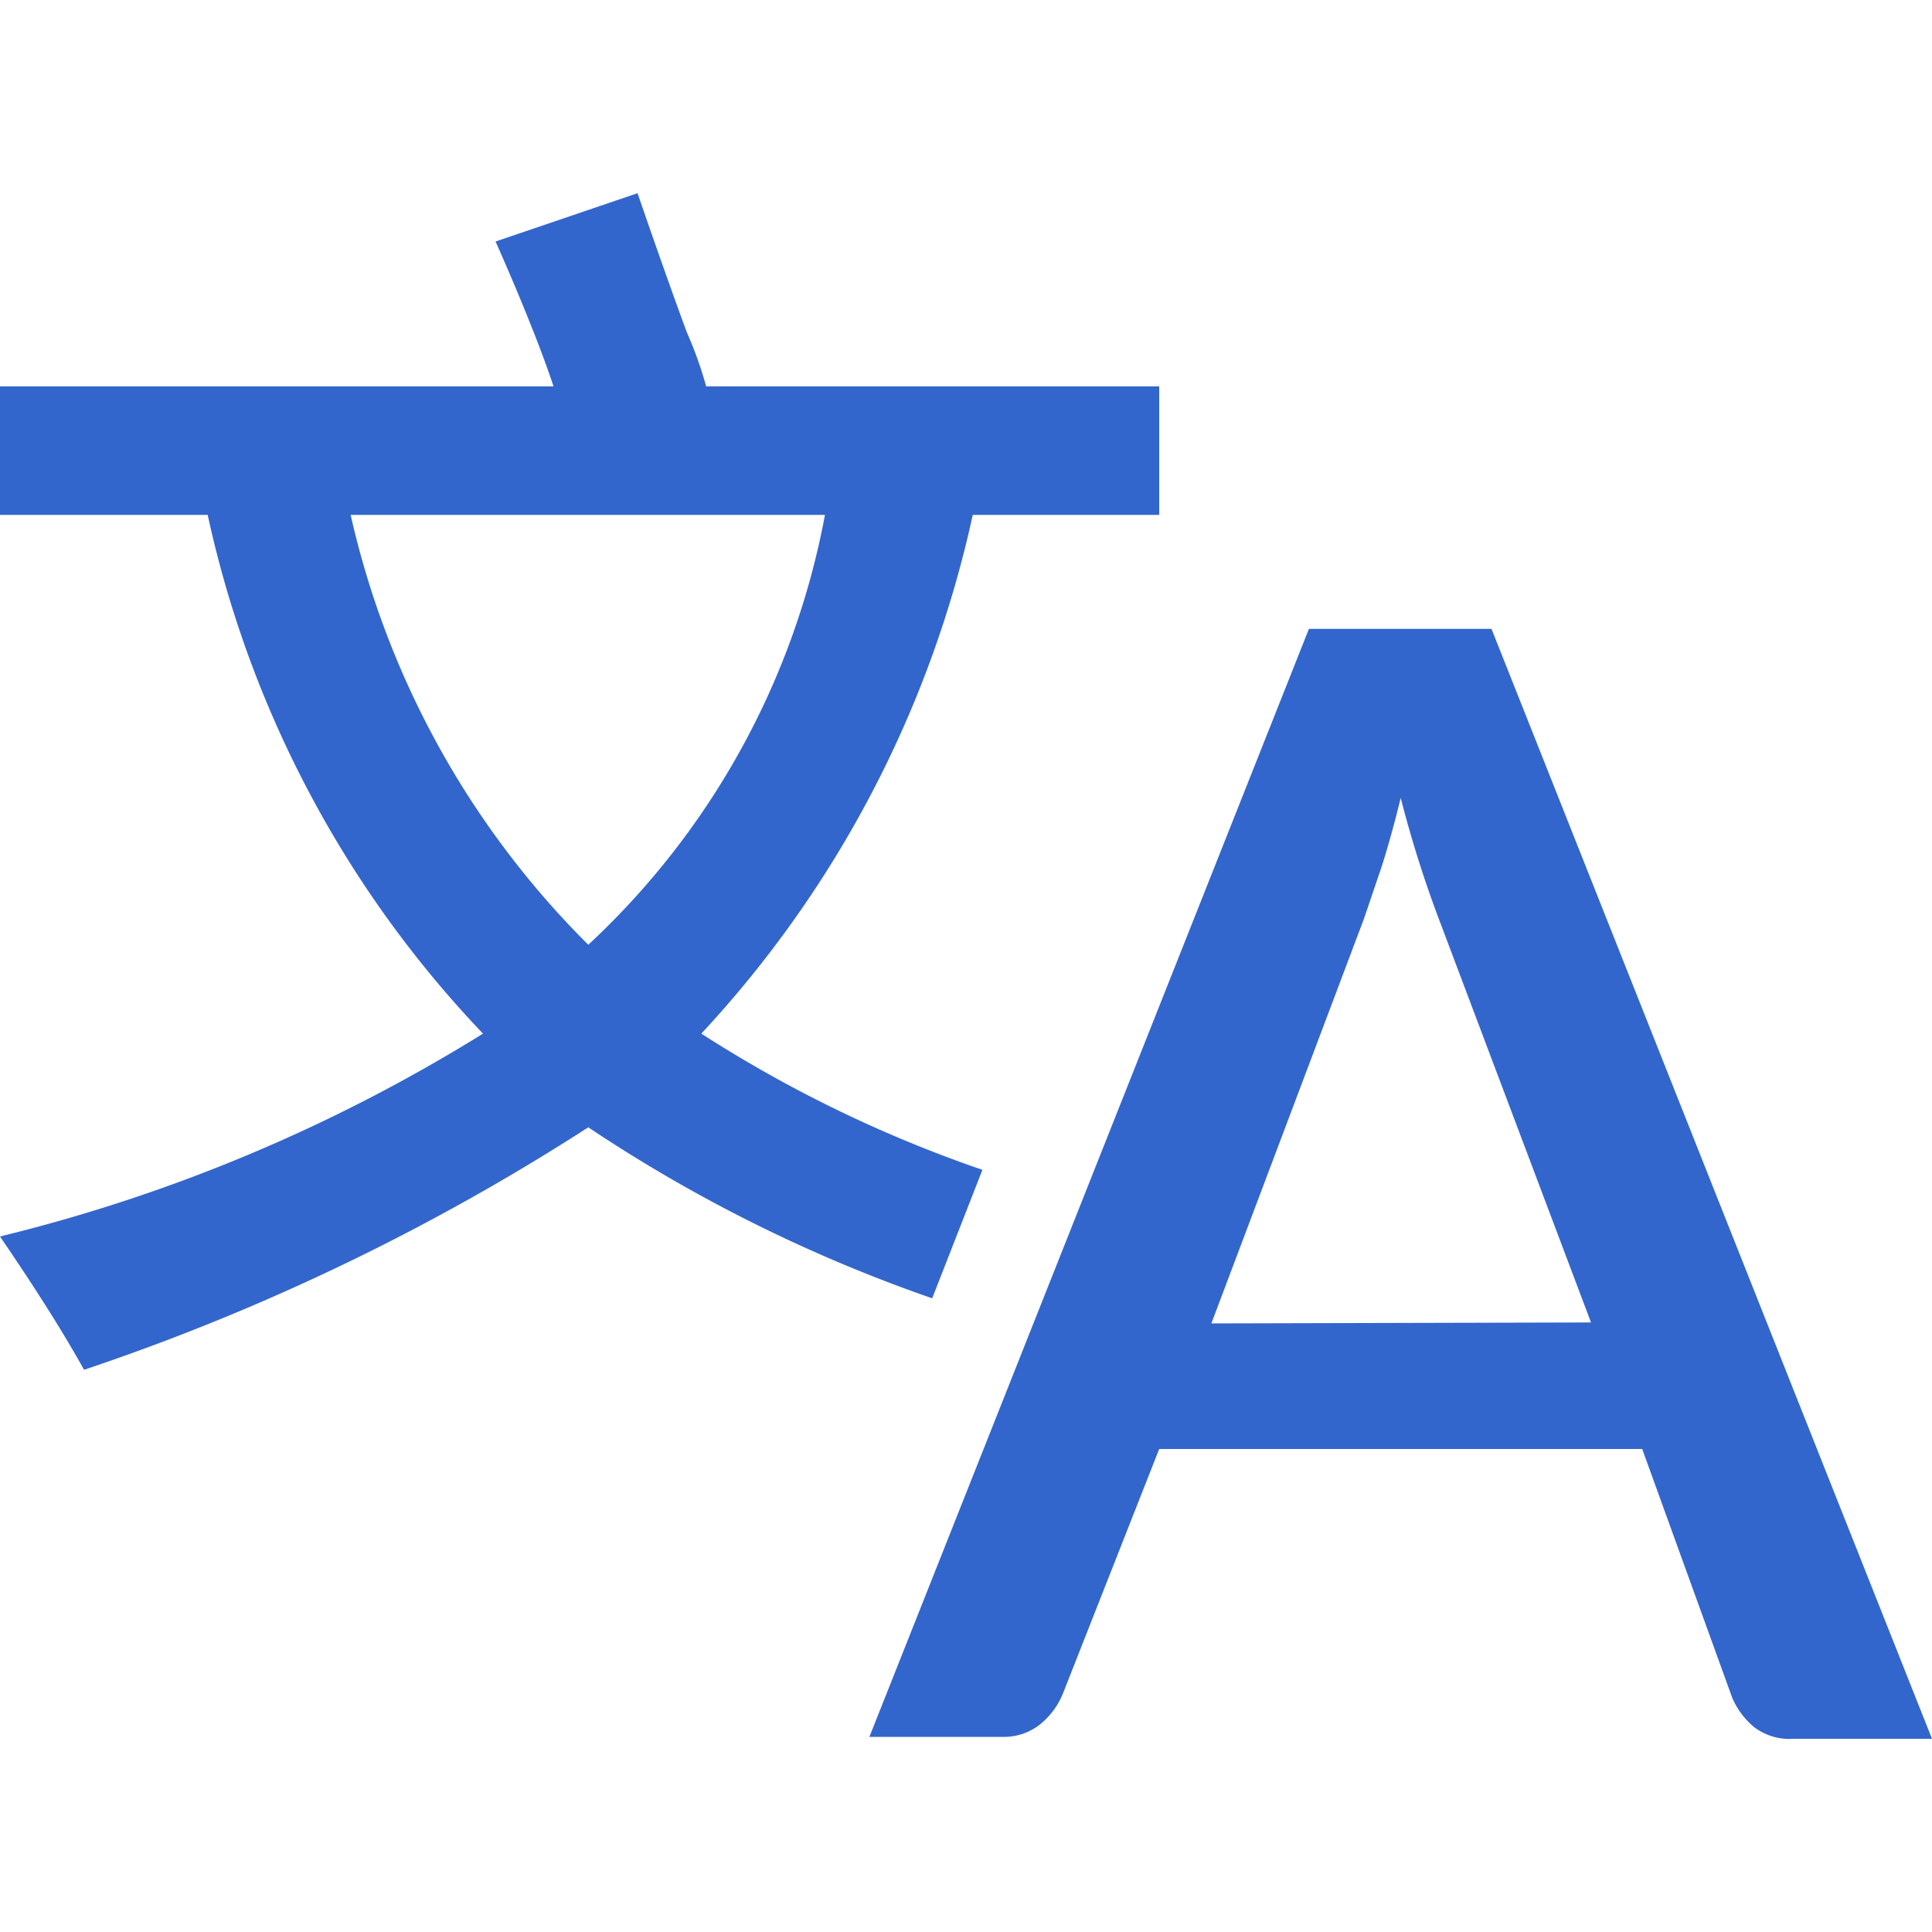 <svg xmlns="http://www.w3.org/2000/svg" viewBox="0 0 20 20"><path fill="#36c" d="M20 18h-1.44a.6.6 0 0 1-.4-.12.8.8 0 0 1-.23-.31L17 15h-5l-1 2.54a.8.8 0 0 1-.22.3.6.6 0 0 1-.4.14H9l4.55-11.47h1.89zm-3.53-4.31L14.89 9.5a12 12 0 0 1-.39-1.24q-.09.37-.19.69l-.19.56-1.58 4.19zm-6.3-1.58a13.4 13.4 0 0 1-2.91-1.41 11.46 11.46 0 0 0 2.81-5.37H12V4H7.31a4 4 0 0 0-.2-.56C6.87 2.79 6.6 2 6.6 2l-1.47.5s.4.89.6 1.5H0v1.33h2.15A11.23 11.23 0 0 0 5 10.7a17.2 17.2 0 0 1-5 2.1q.56.82.87 1.38a23.3 23.3 0 0 0 5.22-2.51 15.6 15.6 0 0 0 3.56 1.77zM3.63 5.33h4.91a8.1 8.1 0 0 1-2.45 4.45 9.1 9.1 0 0 1-2.46-4.45"/></svg>